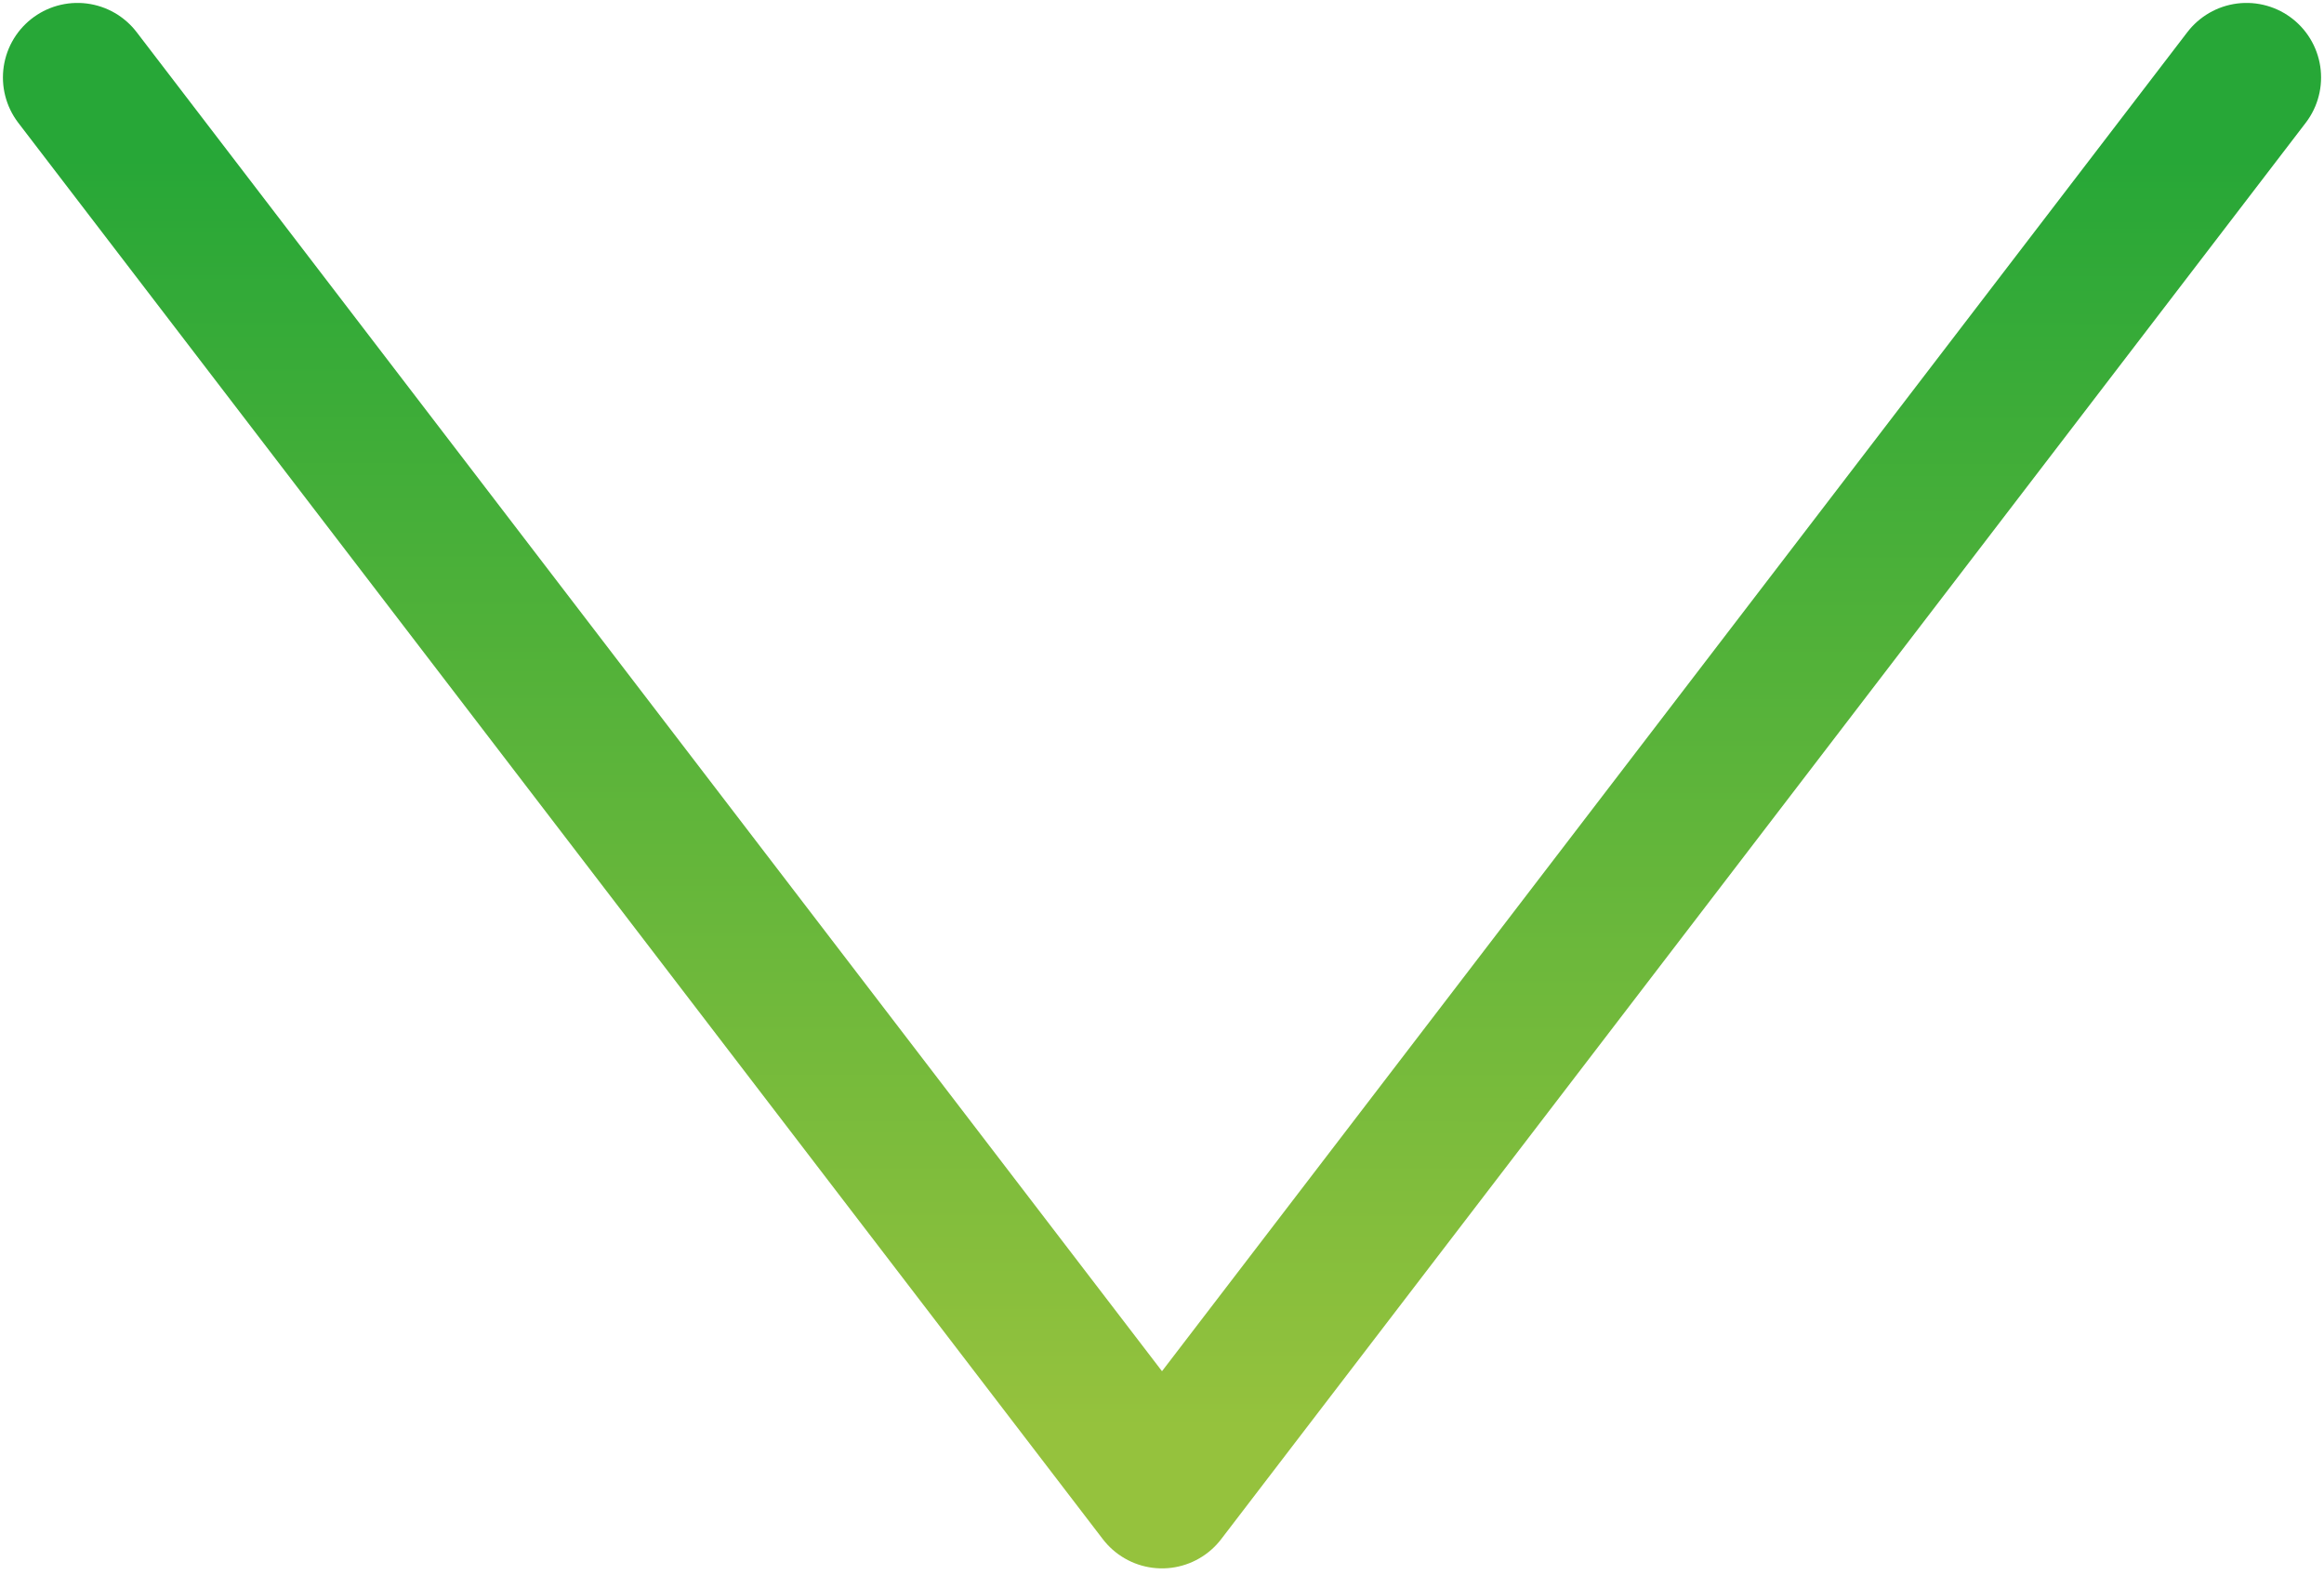 <svg width="60" height="41" viewBox="0 0 60 41" fill="none" xmlns="http://www.w3.org/2000/svg">
<path d="M58 2L30 38.561L2 2" stroke="url(#paint0_linear)" stroke-width="3.849" stroke-linecap="round" stroke-linejoin="round"/>
<defs>
<linearGradient id="paint0_linear" x1="18.344" y1="4.075" x2="18.328" y2="36.834" gradientUnits="userSpaceOnUse">
<stop stop-color="#27A737"/>
<stop offset="1" stop-color="#95C23D"/>
</linearGradient>
</defs>
</svg>

